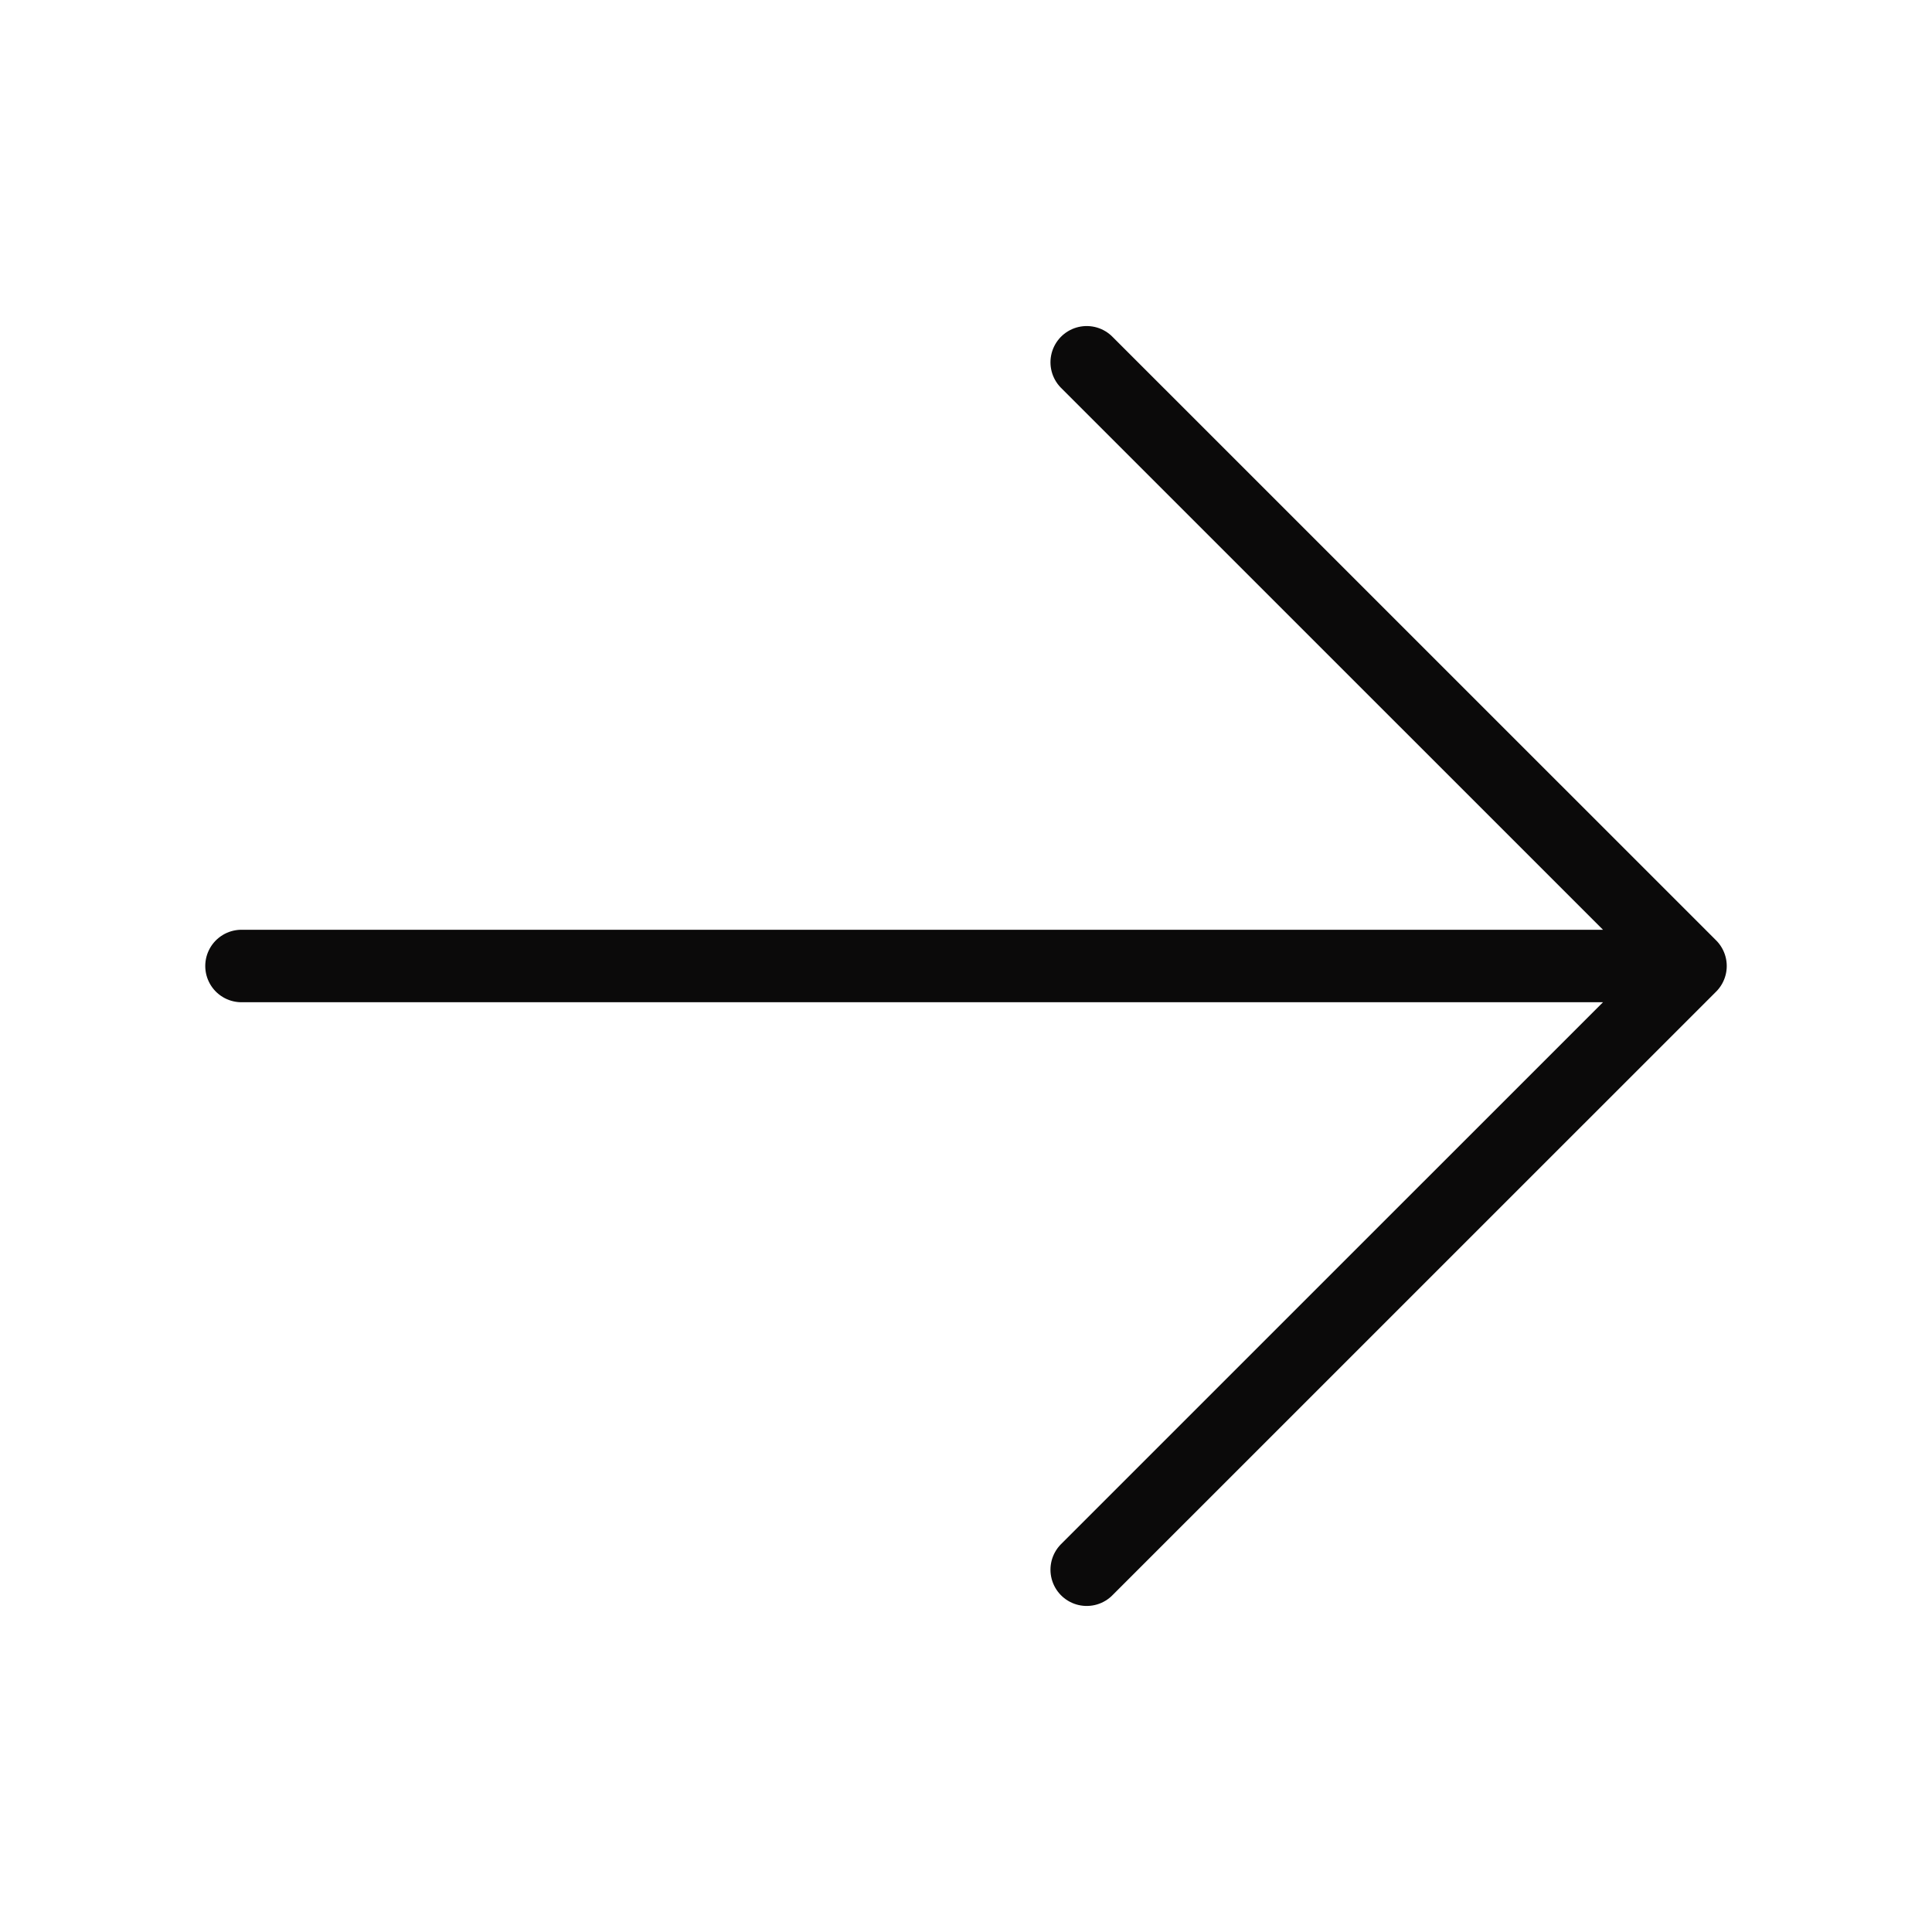 <?xml version="1.0" encoding="UTF-8"?> <svg xmlns="http://www.w3.org/2000/svg" width="25" height="25" viewBox="0 0 25 25" fill="none"><path d="M14.062 4.688L21.875 12.5M21.875 12.5L14.062 20.312M21.875 12.5H3.125" stroke="#0B0A0A" stroke-width="0.938" stroke-linecap="round" stroke-linejoin="round"></path></svg> 